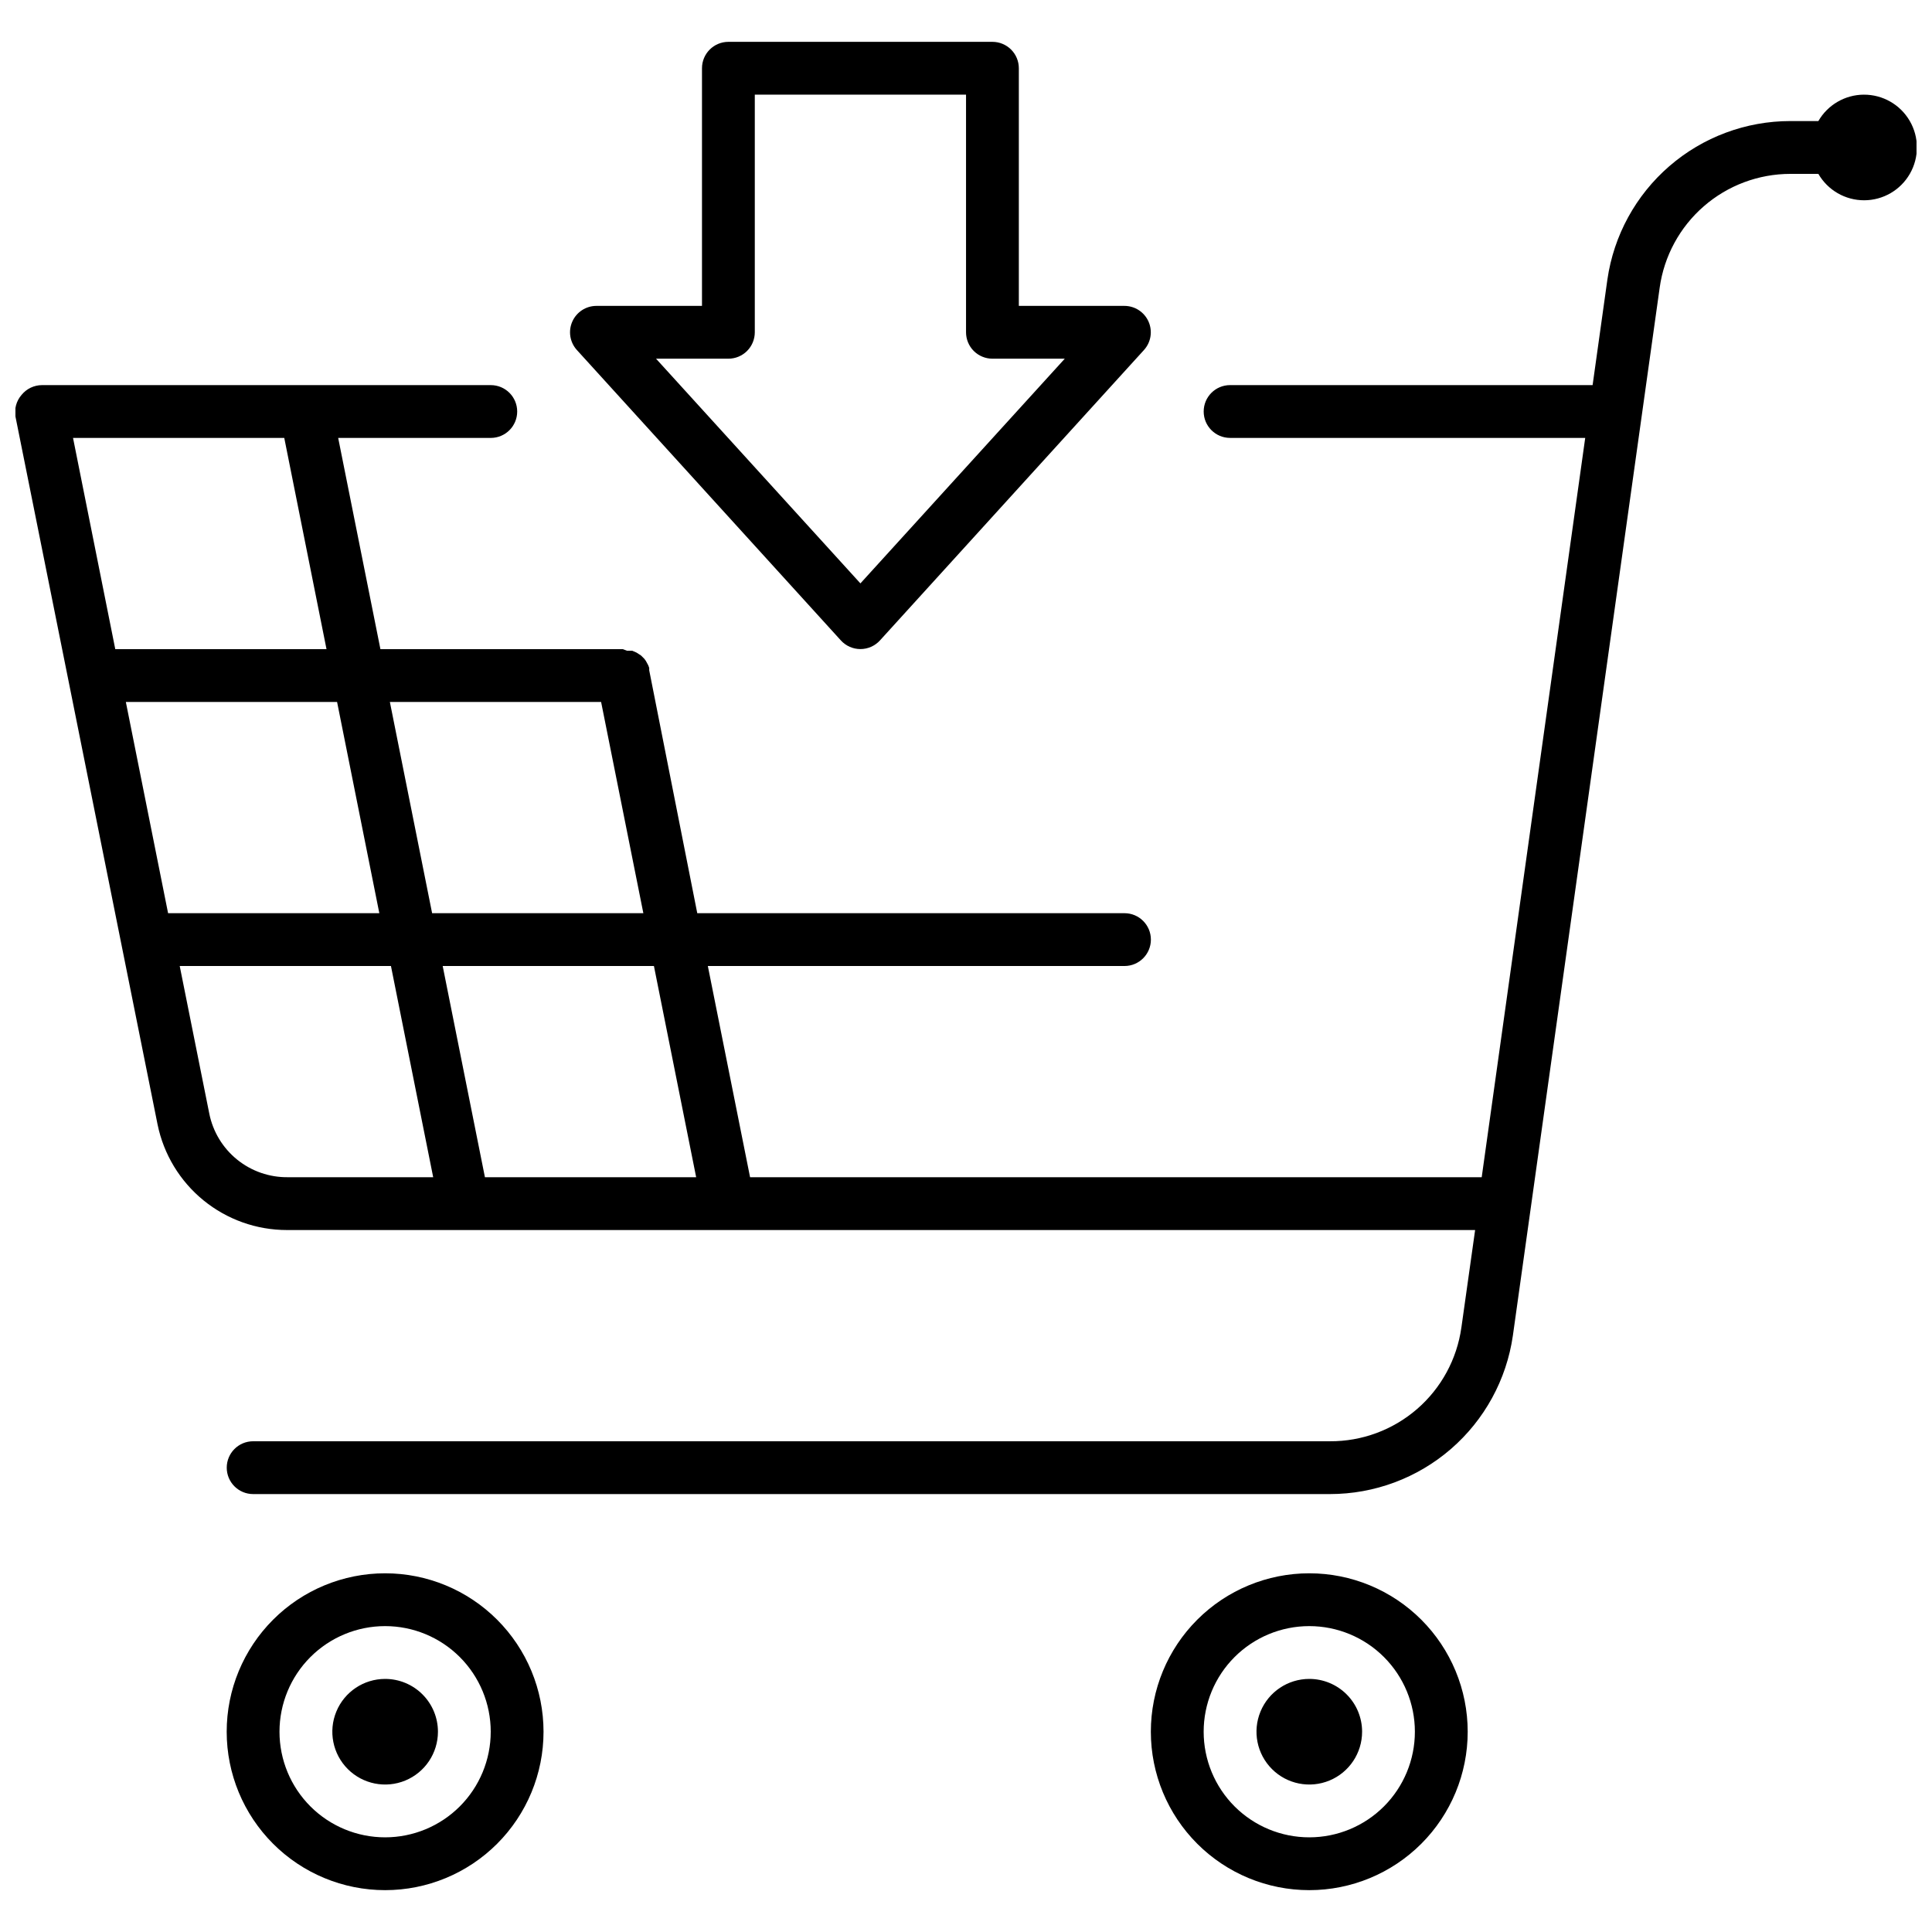 <?xml version="1.0" encoding="UTF-8"?>
<!-- Uploaded to: ICON Repo, www.svgrepo.com, Generator: ICON Repo Mixer Tools -->
<svg width="800px" height="800px" version="1.1" viewBox="144 144 512 512" xmlns="http://www.w3.org/2000/svg">
 <defs>
  <clipPath id="a">
   <path d="m148.09 155h503.81v490h-503.81z"/>
  </clipPath>
 </defs>
 <g clip-path="url(#a)">
  <path d="m246.06 560.94c-11.137 0-21.816 4.422-29.688 12.297-7.875 7.875-12.297 18.551-12.297 29.688s4.422 21.812 12.297 29.688c7.871 7.875 18.551 12.297 29.688 12.297 11.133 0 21.812-4.422 29.684-12.297 7.875-7.875 12.297-18.551 12.297-29.688s-4.422-21.812-12.297-29.688c-7.871-7.875-18.551-12.297-29.684-12.297zm0 69.973c-7.426 0-14.543-2.949-19.793-8.195-5.25-5.25-8.199-12.371-8.199-19.793s2.949-14.543 8.199-19.793c5.25-5.246 12.367-8.195 19.793-8.195 7.422 0 14.539 2.949 19.789 8.195 5.25 5.25 8.199 12.371 8.199 19.793s-2.949 14.543-8.199 19.793c-5.25 5.246-12.367 8.195-19.789 8.195zm244.91-69.973c-11.137 0-21.812 4.422-29.688 12.297s-12.297 18.551-12.297 29.688 4.422 21.812 12.297 29.688 18.551 12.297 29.688 12.297c11.133 0 21.812-4.422 29.688-12.297 7.871-7.875 12.297-18.551 12.297-29.688s-4.426-21.812-12.297-29.688c-7.875-7.875-18.555-12.297-29.688-12.297zm0 69.973c-7.426 0-14.543-2.949-19.793-8.195-5.25-5.25-8.195-12.371-8.195-19.793s2.945-14.543 8.195-19.793c5.25-5.246 12.367-8.195 19.793-8.195 7.422 0 14.543 2.949 19.789 8.195 5.25 5.25 8.199 12.371 8.199 19.793s-2.949 14.543-8.199 19.793c-5.246 5.246-12.367 8.195-19.789 8.195zm-230.91-27.988c0 5.66-3.41 10.762-8.637 12.93-5.231 2.164-11.25 0.969-15.254-3.035-4-4-5.199-10.02-3.031-15.25 2.164-5.231 7.266-8.641 12.93-8.641 3.711 0 7.269 1.477 9.895 4.102s4.098 6.184 4.098 9.895zm244.91 0c0 5.66-3.406 10.762-8.637 12.93-5.231 2.164-11.25 0.969-15.25-3.035-4.004-4-5.203-10.02-3.035-15.25 2.164-5.231 7.269-8.641 12.93-8.641 3.711 0 7.269 1.477 9.895 4.102s4.098 6.184 4.098 9.895zm132.95-433.84c-4.973 0.031-9.551 2.691-12.035 6.996h-7.418c-11.781 0-23.168 4.242-32.074 11.953-8.906 7.711-14.734 18.371-16.418 30.031l-3.918 27.988-96.074 0.004c-3.863 0-6.996 3.133-6.996 6.996 0 3.863 3.133 6.996 6.996 6.996h94.113l-27.43 195.93h-193.89l-11.195-55.98 110.42 0.004c3.863 0 6.996-3.133 6.996-7 0-3.863-3.133-6.996-6.996-6.996h-113.22l-12.734-64.375v-0.629c-0.129-0.445-0.316-0.871-0.562-1.262-0.191-0.398-0.426-0.773-0.699-1.117l-0.91-0.91-1.191-0.77-1.121-0.488h-1.398l-1.117-0.422h-64.234l-11.195-55.98h40.445c3.863 0 6.996-3.133 6.996-6.996 0-3.863-3.133-6.996-6.996-6.996h-118.96c-2.09 0.012-4.066 0.961-5.387 2.586-1.387 1.594-1.977 3.731-1.609 5.809l37.645 187.53c1.613 7.902 5.91 15.004 12.156 20.105 6.25 5.098 14.066 7.883 22.133 7.883h314.88l-3.637 25.82h-0.004c-1.172 8.395-5.348 16.078-11.758 21.625-6.41 5.547-14.613 8.582-23.09 8.531h-285.35c-3.863 0-6.996 3.133-6.996 7 0 3.863 3.133 6.996 6.996 6.996h285.35c11.781 0.004 23.168-4.238 32.074-11.949 8.906-7.711 14.734-18.375 16.418-30.035l38.906-277.72c1.164-8.359 5.312-16.02 11.676-21.559 6.367-5.543 14.52-8.598 22.961-8.602h7.418c2.5 4.336 7.133 7.004 12.141 6.996 5.004-0.008 9.629-2.688 12.117-7.035 2.492-4.344 2.473-9.688-0.051-14.012-2.523-4.324-7.168-6.973-12.172-6.941zm-309.43 286.89h-55.98l-11.195-55.98h55.98zm-25.191-125.95 11.195 55.98h-55.98l-11.195-55.98zm-125.95 0h55.98l11.195 55.98h-55.98zm41.984-69.973 11.195 55.98h-55.98l-11.195-55.98zm-19.871 179.06-7.836-39.113h55.98l11.195 55.98h-38.484l-0.004-0.004c-4.894 0.062-9.66-1.586-13.469-4.668-3.809-3.078-6.418-7.394-7.383-12.195zm167.38-125.39c1.324 1.457 3.207 2.289 5.176 2.289 1.973 0 3.852-0.832 5.18-2.289l69.973-76.973c1.852-2.051 2.324-4.996 1.203-7.523-1.117-2.523-3.617-4.156-6.379-4.16h-27.992v-62.977c0-1.855-0.734-3.637-2.047-4.949s-3.094-2.051-4.949-2.051h-69.973c-3.867 0-7 3.133-7 7v62.977h-27.988c-2.762 0.004-5.262 1.637-6.379 4.16-1.121 2.527-0.648 5.473 1.203 7.523zm-29.809-74.664c1.855 0 3.633-0.738 4.945-2.047 1.312-1.312 2.051-3.094 2.051-4.949v-62.977h55.98v62.977c0 1.855 0.734 3.637 2.047 4.949 1.312 1.309 3.094 2.047 4.949 2.047h19.172l-54.16 59.547-54.16-59.547z"/>
 </g>
</svg>